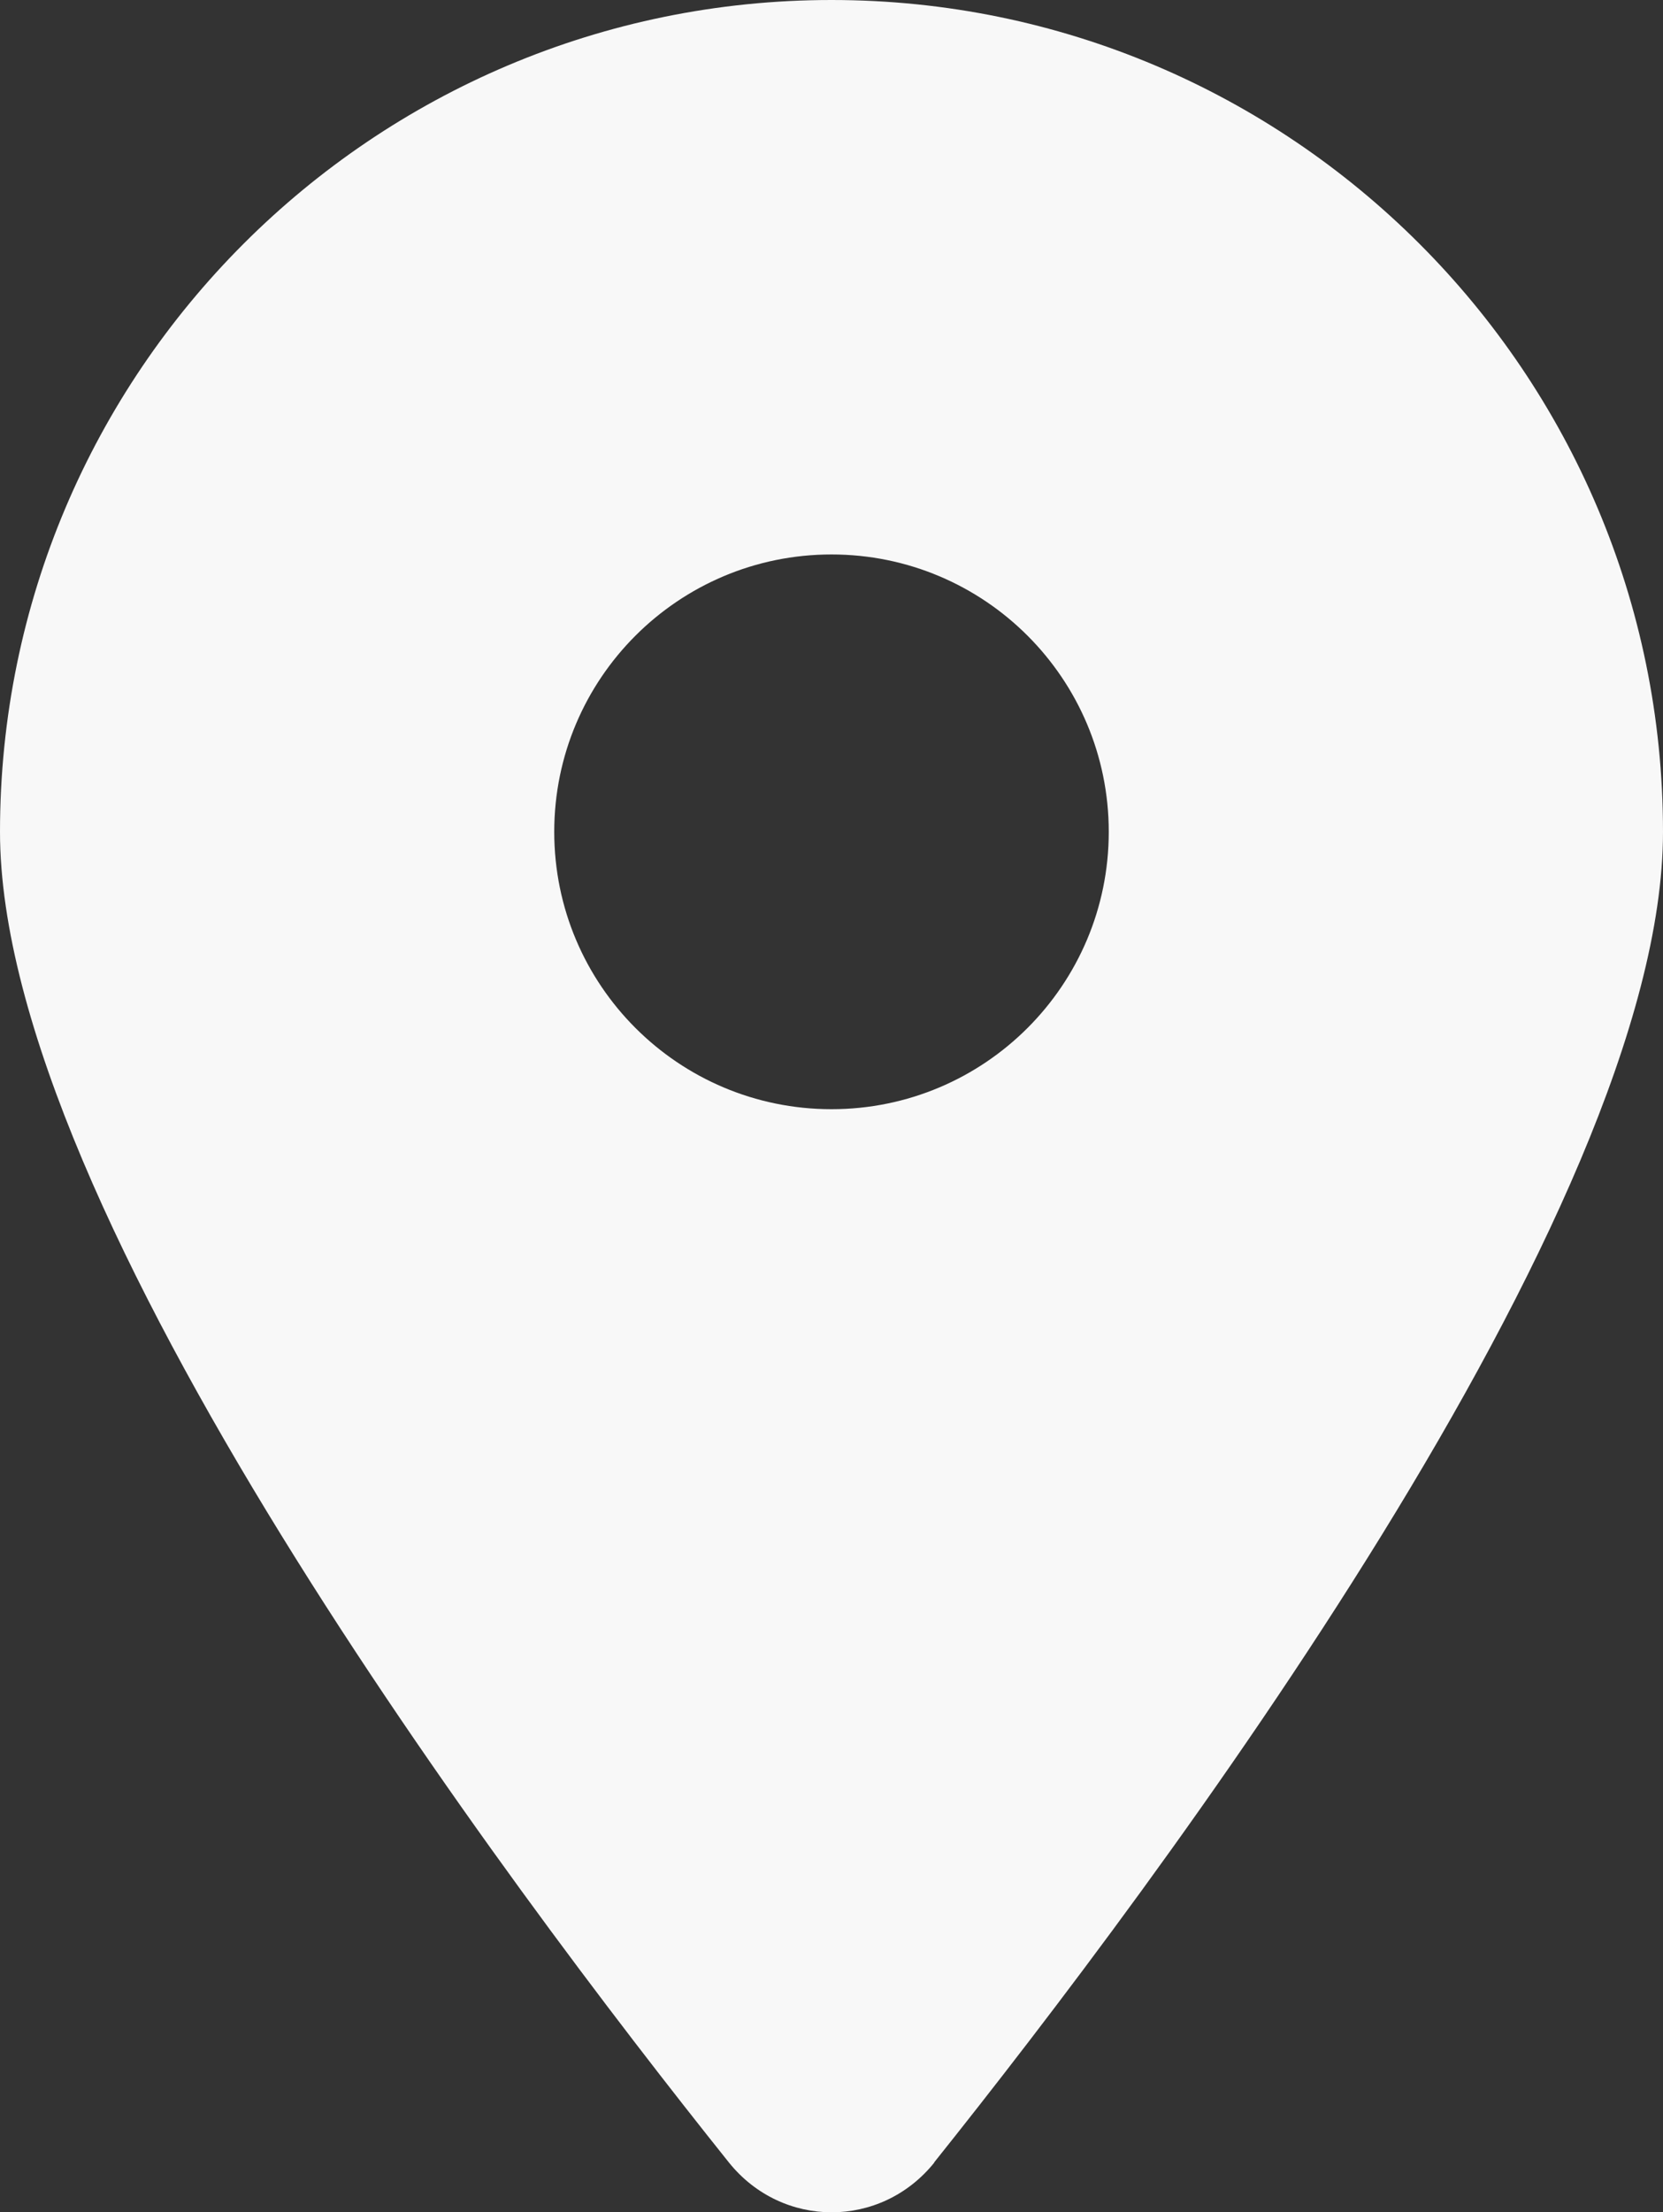 <?xml version="1.0" encoding="UTF-8"?><svg id="_レイヤー_2" xmlns="http://www.w3.org/2000/svg" viewBox="0 0 60.16 80"><rect x="0" y="0" width="60.16" height="80" fill="#333333" stroke="none"/><g id="_レイヤー_1-2"><path id="icon_access" d="M33.79,78.2c8.04-10.06,26.37-34.43,26.37-48.12C60.16,13.47,46.68,0,30.08,0S0,13.47,0,30.08c0,13.69,18.33,38.07,26.37,48.12,1.93,2.4,5.5,2.4,7.43,0h0ZM30.08,20.05c5.54,0,10.03,4.49,10.03,10.03s-4.49,10.03-10.03,10.03-10.03-4.49-10.03-10.03,4.49-10.03,10.03-10.03Z" style="fill:#f8f8f8;"/></g></svg>